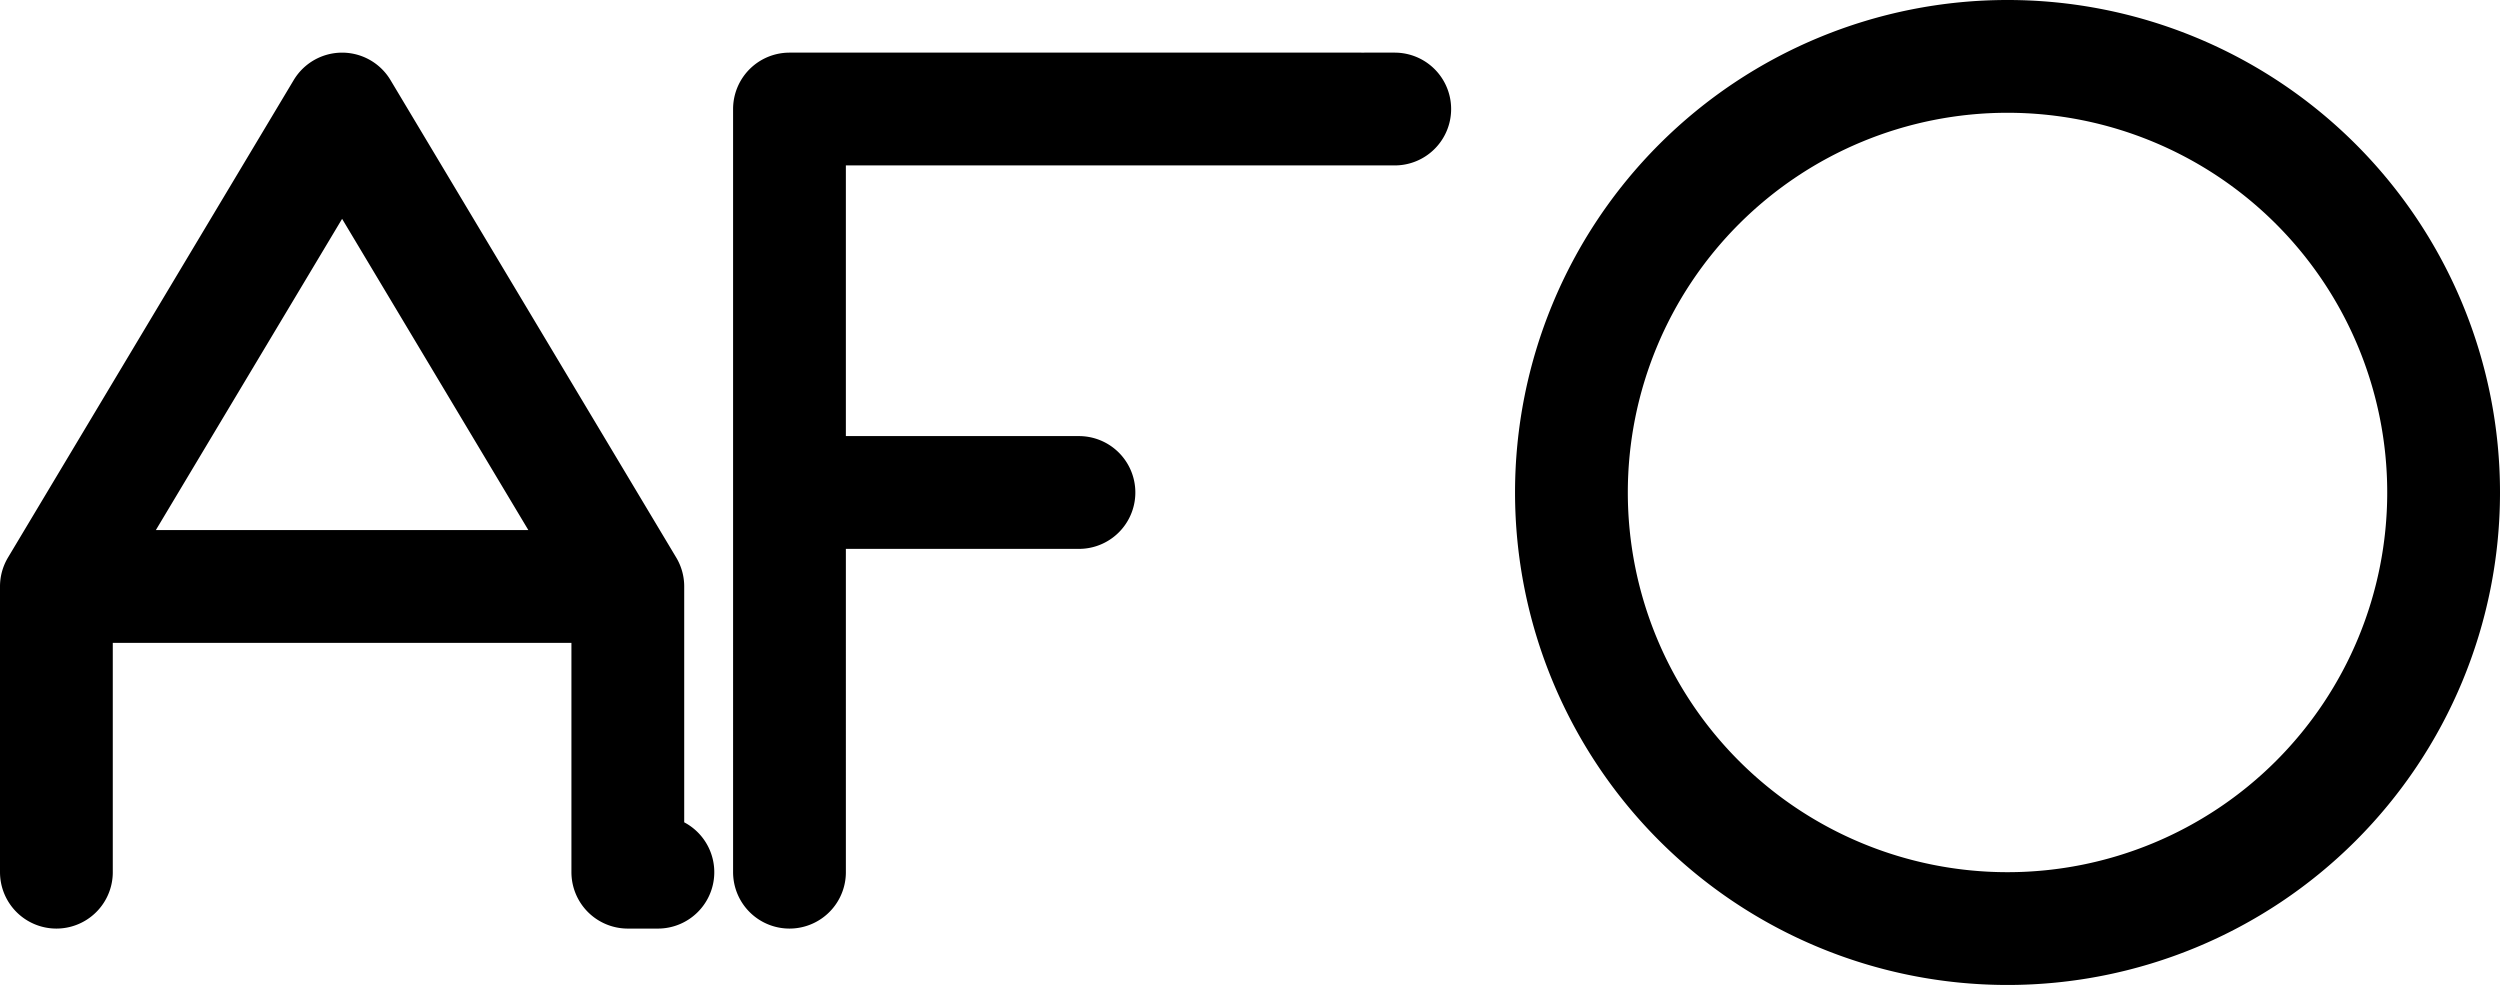 <?xml version="1.0" encoding="UTF-8" standalone="no"?>
<!-- Created with Inkscape (http://www.inkscape.org/) -->

<svg
   width="6.65mm"
   height="2.62mm"
   viewBox="0 0 6.65 2.62"
   version="1.1"
   id="svg1"
   xmlns="http://www.w3.org/2000/svg"
   xmlns:svg="http://www.w3.org/2000/svg">
  <defs
     id="defs1" />
  <g
     id="layer1"
     transform="translate(-290.65,-6.7)">
    <path
       id="ellipse1006"
       style="opacity:1;fill:none;fill-rule:evenodd;stroke:#000000;stroke-width:0.3;stroke-linecap:round;stroke-linejoin:round;stroke-miterlimit:0.2;stroke-dasharray:none"
       d="m 297.15,8.01 a 1.16,1.16 0 0 1 -1.16,1.16 1.16,1.16 0 0 1 -1.16,-1.16 1.16,1.16 0 0 1 1.16,-1.16 1.16,1.16 0 0 1 1.16,1.16 z m -4.39,0 h 0.08 m 0.68,0 h -0.76 m 1.52,-1.02 h 0.08 m -1.61,0 h 1.52 m -1.52,2.03 V 6.99 m -1.95,1.27 h 0.08 m 1.44,0 h -1.52 m 1.52,0.76 h 0.08 m -0.08,-0.76 v 0.76 m -0.76,-2.03 0.76,1.27 m -1.52,0 0.76,-1.27 M 290.8,9.02 V 8.26" />
  </g>
</svg>
